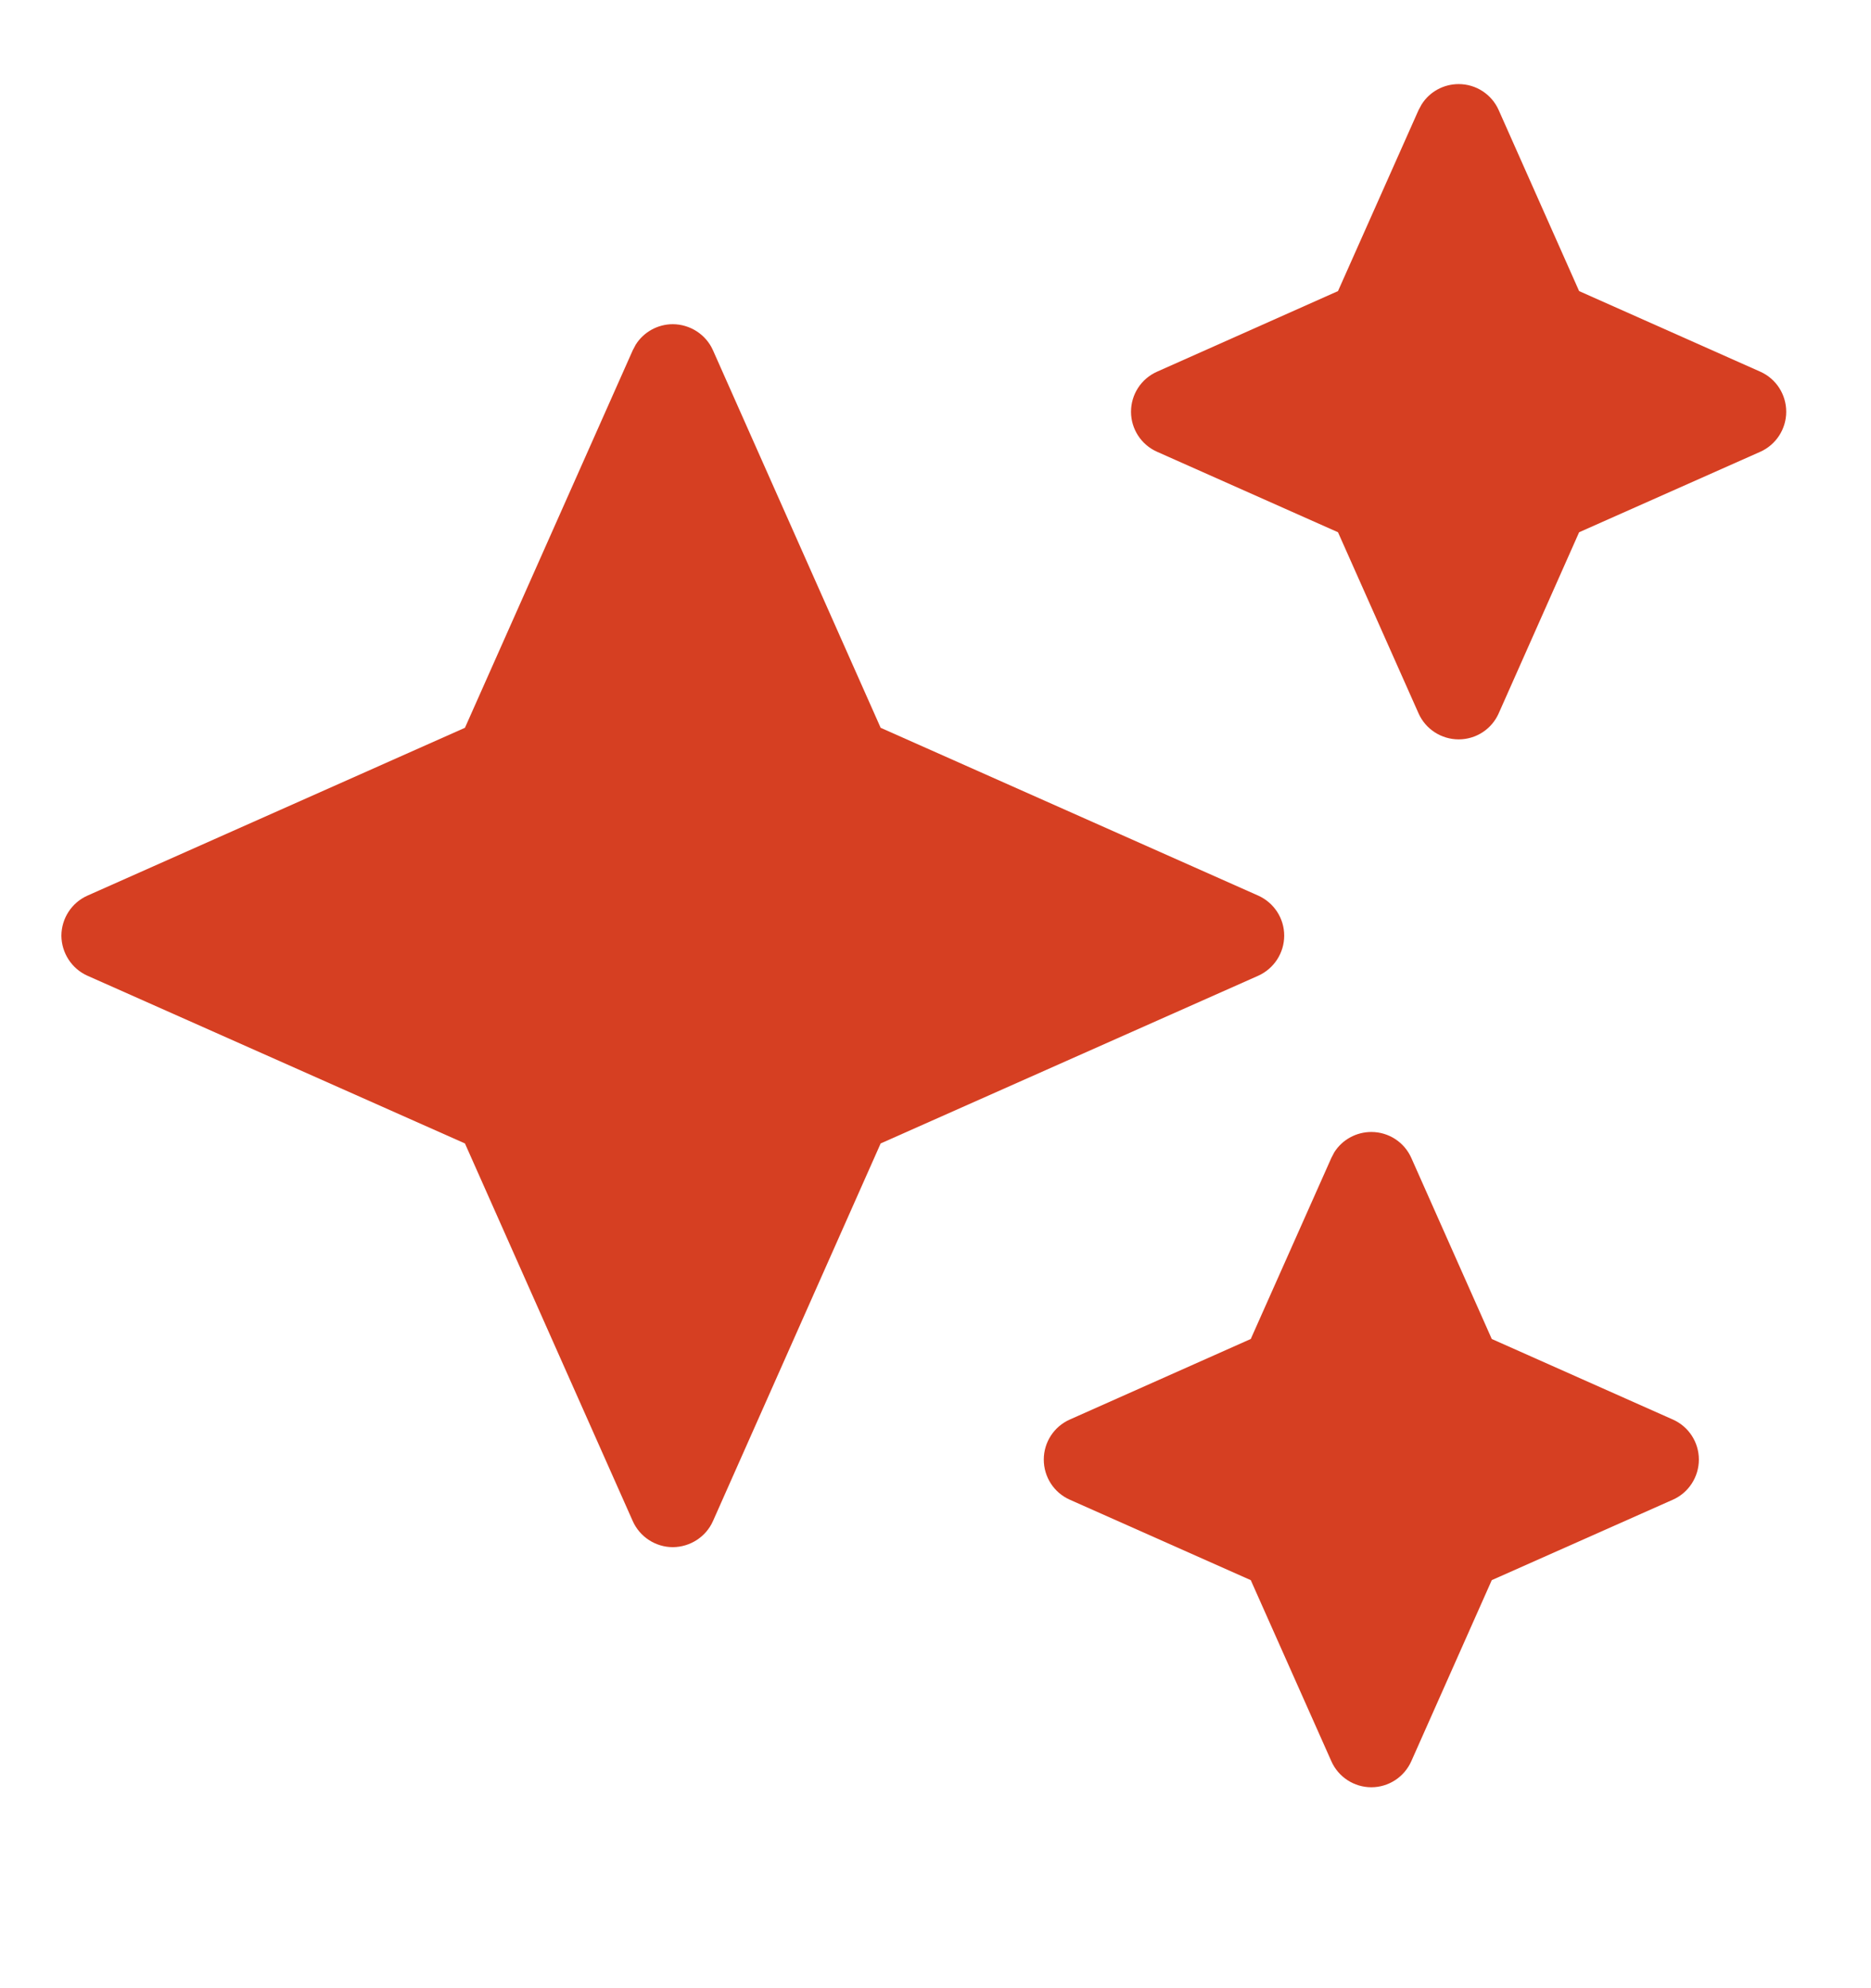 <svg width="16" height="17" viewBox="0 0 16 17" fill="none" xmlns="http://www.w3.org/2000/svg">
<path d="M11.727 9.679C11.875 9.679 12.009 9.766 12.069 9.901L12.757 11.449L14.306 12.138C14.441 12.198 14.528 12.332 14.528 12.48C14.528 12.628 14.441 12.763 14.306 12.823L12.757 13.511L12.069 15.059C12.009 15.194 11.875 15.282 11.727 15.282C11.58 15.282 11.445 15.195 11.385 15.059L10.696 13.511L9.148 12.823C9.013 12.763 8.926 12.629 8.926 12.48C8.926 12.332 9.013 12.198 9.148 12.138L10.696 11.449L11.385 9.901L11.41 9.853C11.478 9.745 11.598 9.679 11.727 9.679Z" fill="#D63F22"/>
<path d="M5.754 2.772C5.902 2.773 6.037 2.86 6.097 2.995L7.531 6.223L10.76 7.658C10.895 7.719 10.982 7.852 10.982 8C10.982 8.148 10.895 8.282 10.76 8.343L7.531 9.777L6.097 13.006C6.037 13.141 5.902 13.228 5.754 13.229C5.606 13.229 5.471 13.141 5.411 13.006L3.976 9.777L0.748 8.343C0.613 8.283 0.526 8.148 0.525 8C0.526 7.852 0.613 7.718 0.748 7.658L3.976 6.223L5.411 2.995L5.437 2.946C5.505 2.839 5.624 2.772 5.754 2.772Z" fill="#D63F22"/>
<path d="M12.474 0.719C12.622 0.719 12.756 0.806 12.816 0.941L13.504 2.489L15.053 3.178C15.188 3.238 15.275 3.372 15.275 3.521C15.275 3.668 15.188 3.803 15.053 3.863L13.504 4.551L12.816 6.1C12.756 6.235 12.622 6.322 12.474 6.322C12.326 6.322 12.191 6.235 12.131 6.1L11.442 4.551L9.895 3.863C9.759 3.803 9.672 3.668 9.672 3.521C9.672 3.372 9.759 3.238 9.895 3.178L11.442 2.489L12.131 0.941L12.157 0.893C12.225 0.785 12.344 0.719 12.474 0.719Z" fill="#D63F22"/>
</svg>
